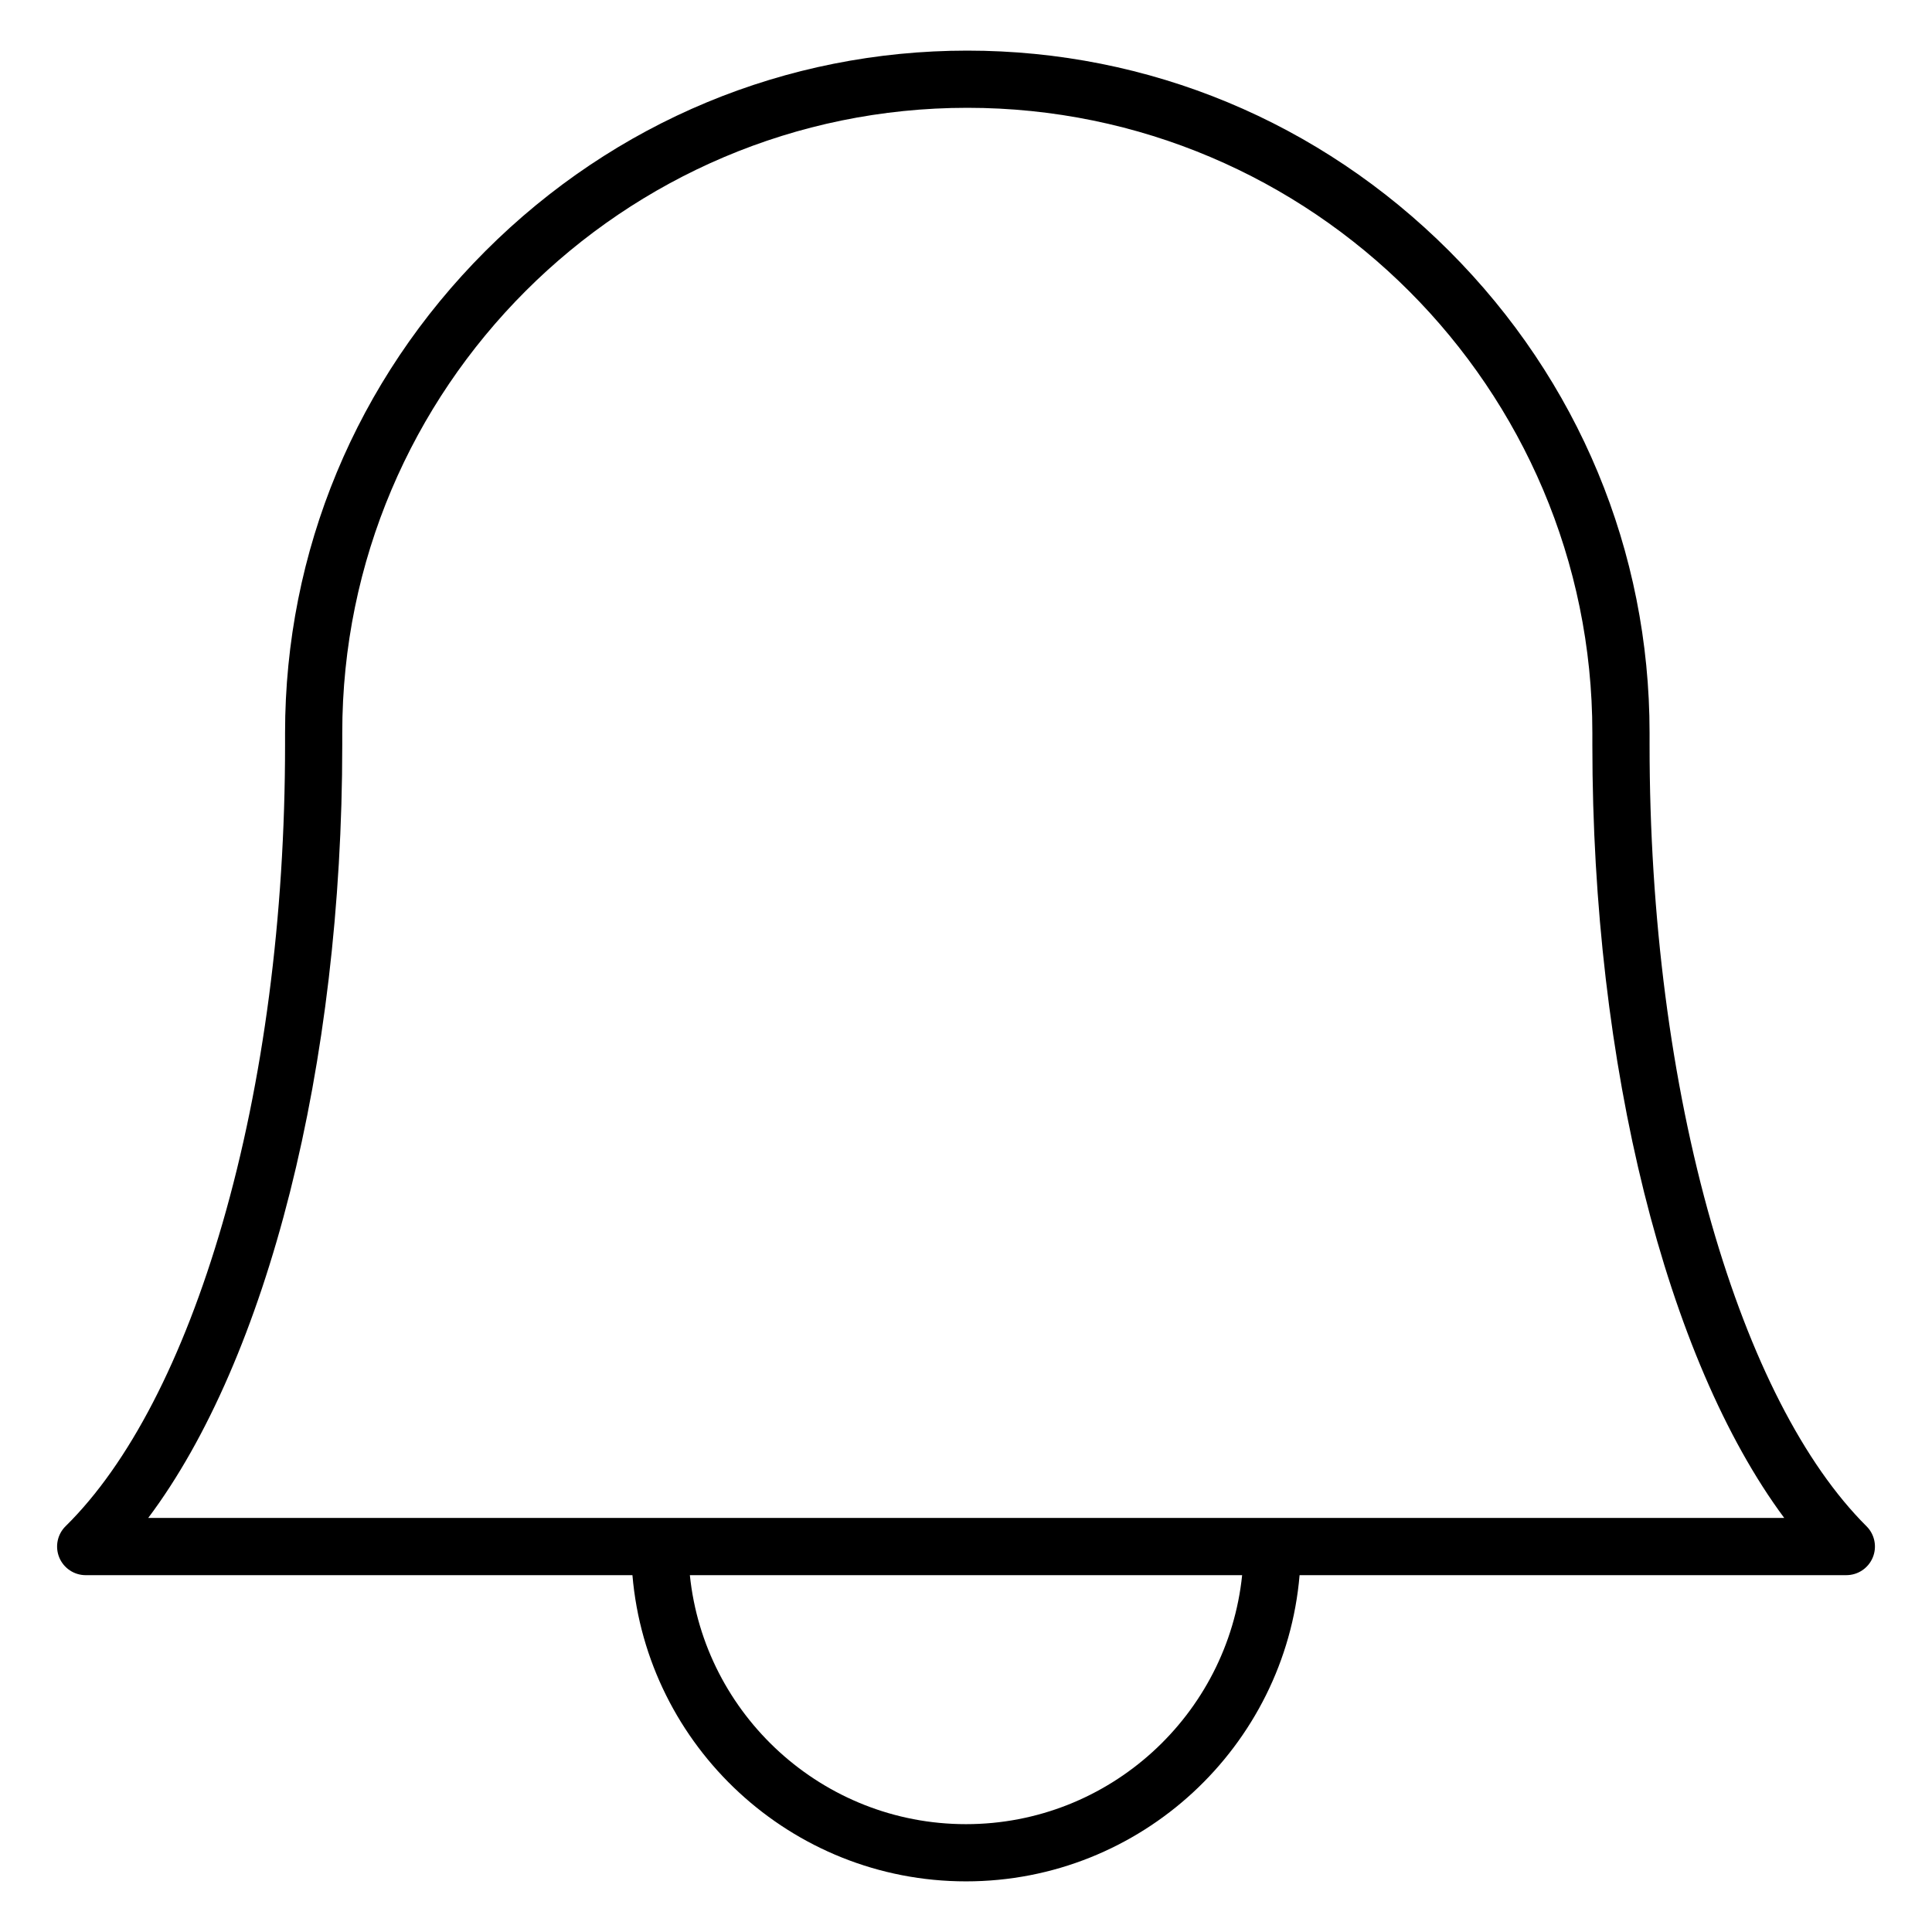 <?xml version="1.0" encoding="UTF-8"?>
<!-- Uploaded to: SVG Repo, www.svgrepo.com, Generator: SVG Repo Mixer Tools -->
<svg fill="#000000" width="800px" height="800px" version="1.1" viewBox="144 144 512 512" xmlns="http://www.w3.org/2000/svg">
 <path d="m638.65 548.48c-16.566-16.504-30.773-44.246-41.086-80.23-10.738-37.473-16.41-81.344-16.41-126.87v-3.16c0-48.102-18.863-93.457-53.105-127.7-34.246-34.242-79.598-53.105-127.7-53.105-48.102 0-93.457 18.863-127.7 53.105-34.242 34.242-53.105 79.598-53.105 127.7v3.16c0 45.52-5.742 89.383-16.594 126.85-10.43 35.98-24.797 63.723-41.559 80.223-2.195 2.156-2.859 5.426-1.695 8.277 1.164 2.844 3.938 4.707 7.016 4.707h144.89c3.856 45.387 42.031 81.145 88.402 81.145s84.547-35.762 88.402-81.148h144.89c3.07 0 5.836-1.848 7.008-4.688 1.176-2.832 0.52-6.098-1.652-8.266zm-238.65 78.941c-38.008 0-69.375-28.969-73.18-65.988h146.36c-3.812 37.02-35.18 65.988-73.184 65.988zm-216.72-81.152c31.598-42.117 51.422-119.74 51.422-204.89v-3.16c0-91.336 74.309-165.65 165.65-165.65 91.34 0.004 165.64 74.316 165.64 165.65v3.16c0 85.16 19.605 162.79 50.848 204.89z"/>
</svg>